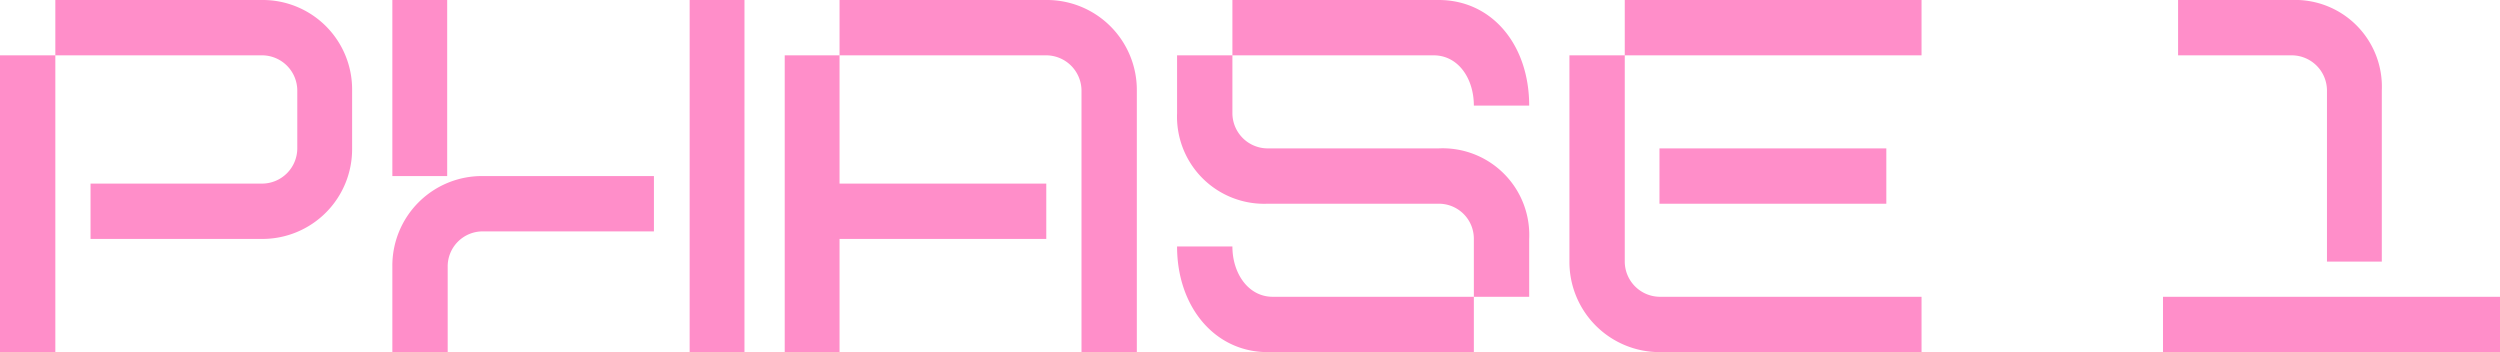 <svg xmlns="http://www.w3.org/2000/svg" width="159.039" height="22.4" viewBox="0 0 159.039 22.4">
  <path id="Path_18420" data-name="Path 18420" d="M172.74,24.8h10.912a5.709,5.709,0,0,0,5.728-5.76V15.36a5.689,5.689,0,0,0-5.728-5.76H170.5v3.52h13.152a2.247,2.247,0,0,1,2.24,2.24v3.68a2.247,2.247,0,0,1-2.24,2.24H172.74ZM166.98,32h3.52V13.12h-3.52Zm24.96-11.2h3.488V9.6H191.94ZM210.852,32h3.488V9.6h-3.488ZM191.94,32h3.52V26.56a2.226,2.226,0,0,1,2.24-2.24h10.88V20.8H197.7a5.7,5.7,0,0,0-5.76,5.76Zm43.84,0h3.52V15.36a5.723,5.723,0,0,0-5.792-5.76h-13.12v3.52h13.12a2.254,2.254,0,0,1,2.272,2.24ZM216.9,32h3.488V24.8H233.54V21.28H220.388V13.12H216.9Zm43.84-15.68h3.52c0-3.872-2.368-6.72-5.76-6.72H245.38v3.52h12.8C259.748,13.12,260.74,14.592,260.74,16.32Zm0,12.16h3.52V24.8a5.51,5.51,0,0,0-5.76-5.76H247.62a2.247,2.247,0,0,1-2.24-2.24V13.12h-3.52V16.8a5.546,5.546,0,0,0,5.76,5.76H258.5a2.226,2.226,0,0,1,2.24,2.24ZM247.62,32h13.12V28.48h-12.8c-1.536,0-2.56-1.472-2.56-3.2h-3.52C241.86,29.12,244.26,32,247.62,32Zm22.72-18.88h18.88V9.6H270.34ZM272.58,32h16.64V28.48H272.58a2.247,2.247,0,0,1-2.24-2.24V13.12h-3.52V26.24A5.736,5.736,0,0,0,272.58,32Zm-.032-9.44H286.98V19.04H272.548Zm42.464,3.68H318.5V15.36a5.52,5.52,0,0,0-5.728-5.76H305.54v3.52h7.232a2.247,2.247,0,0,1,2.24,2.24ZM304.58,32h21.44V28.48H304.58Z" transform="translate(-166.98 -9.6)" fill="#ff8ec9"/>
</svg>

